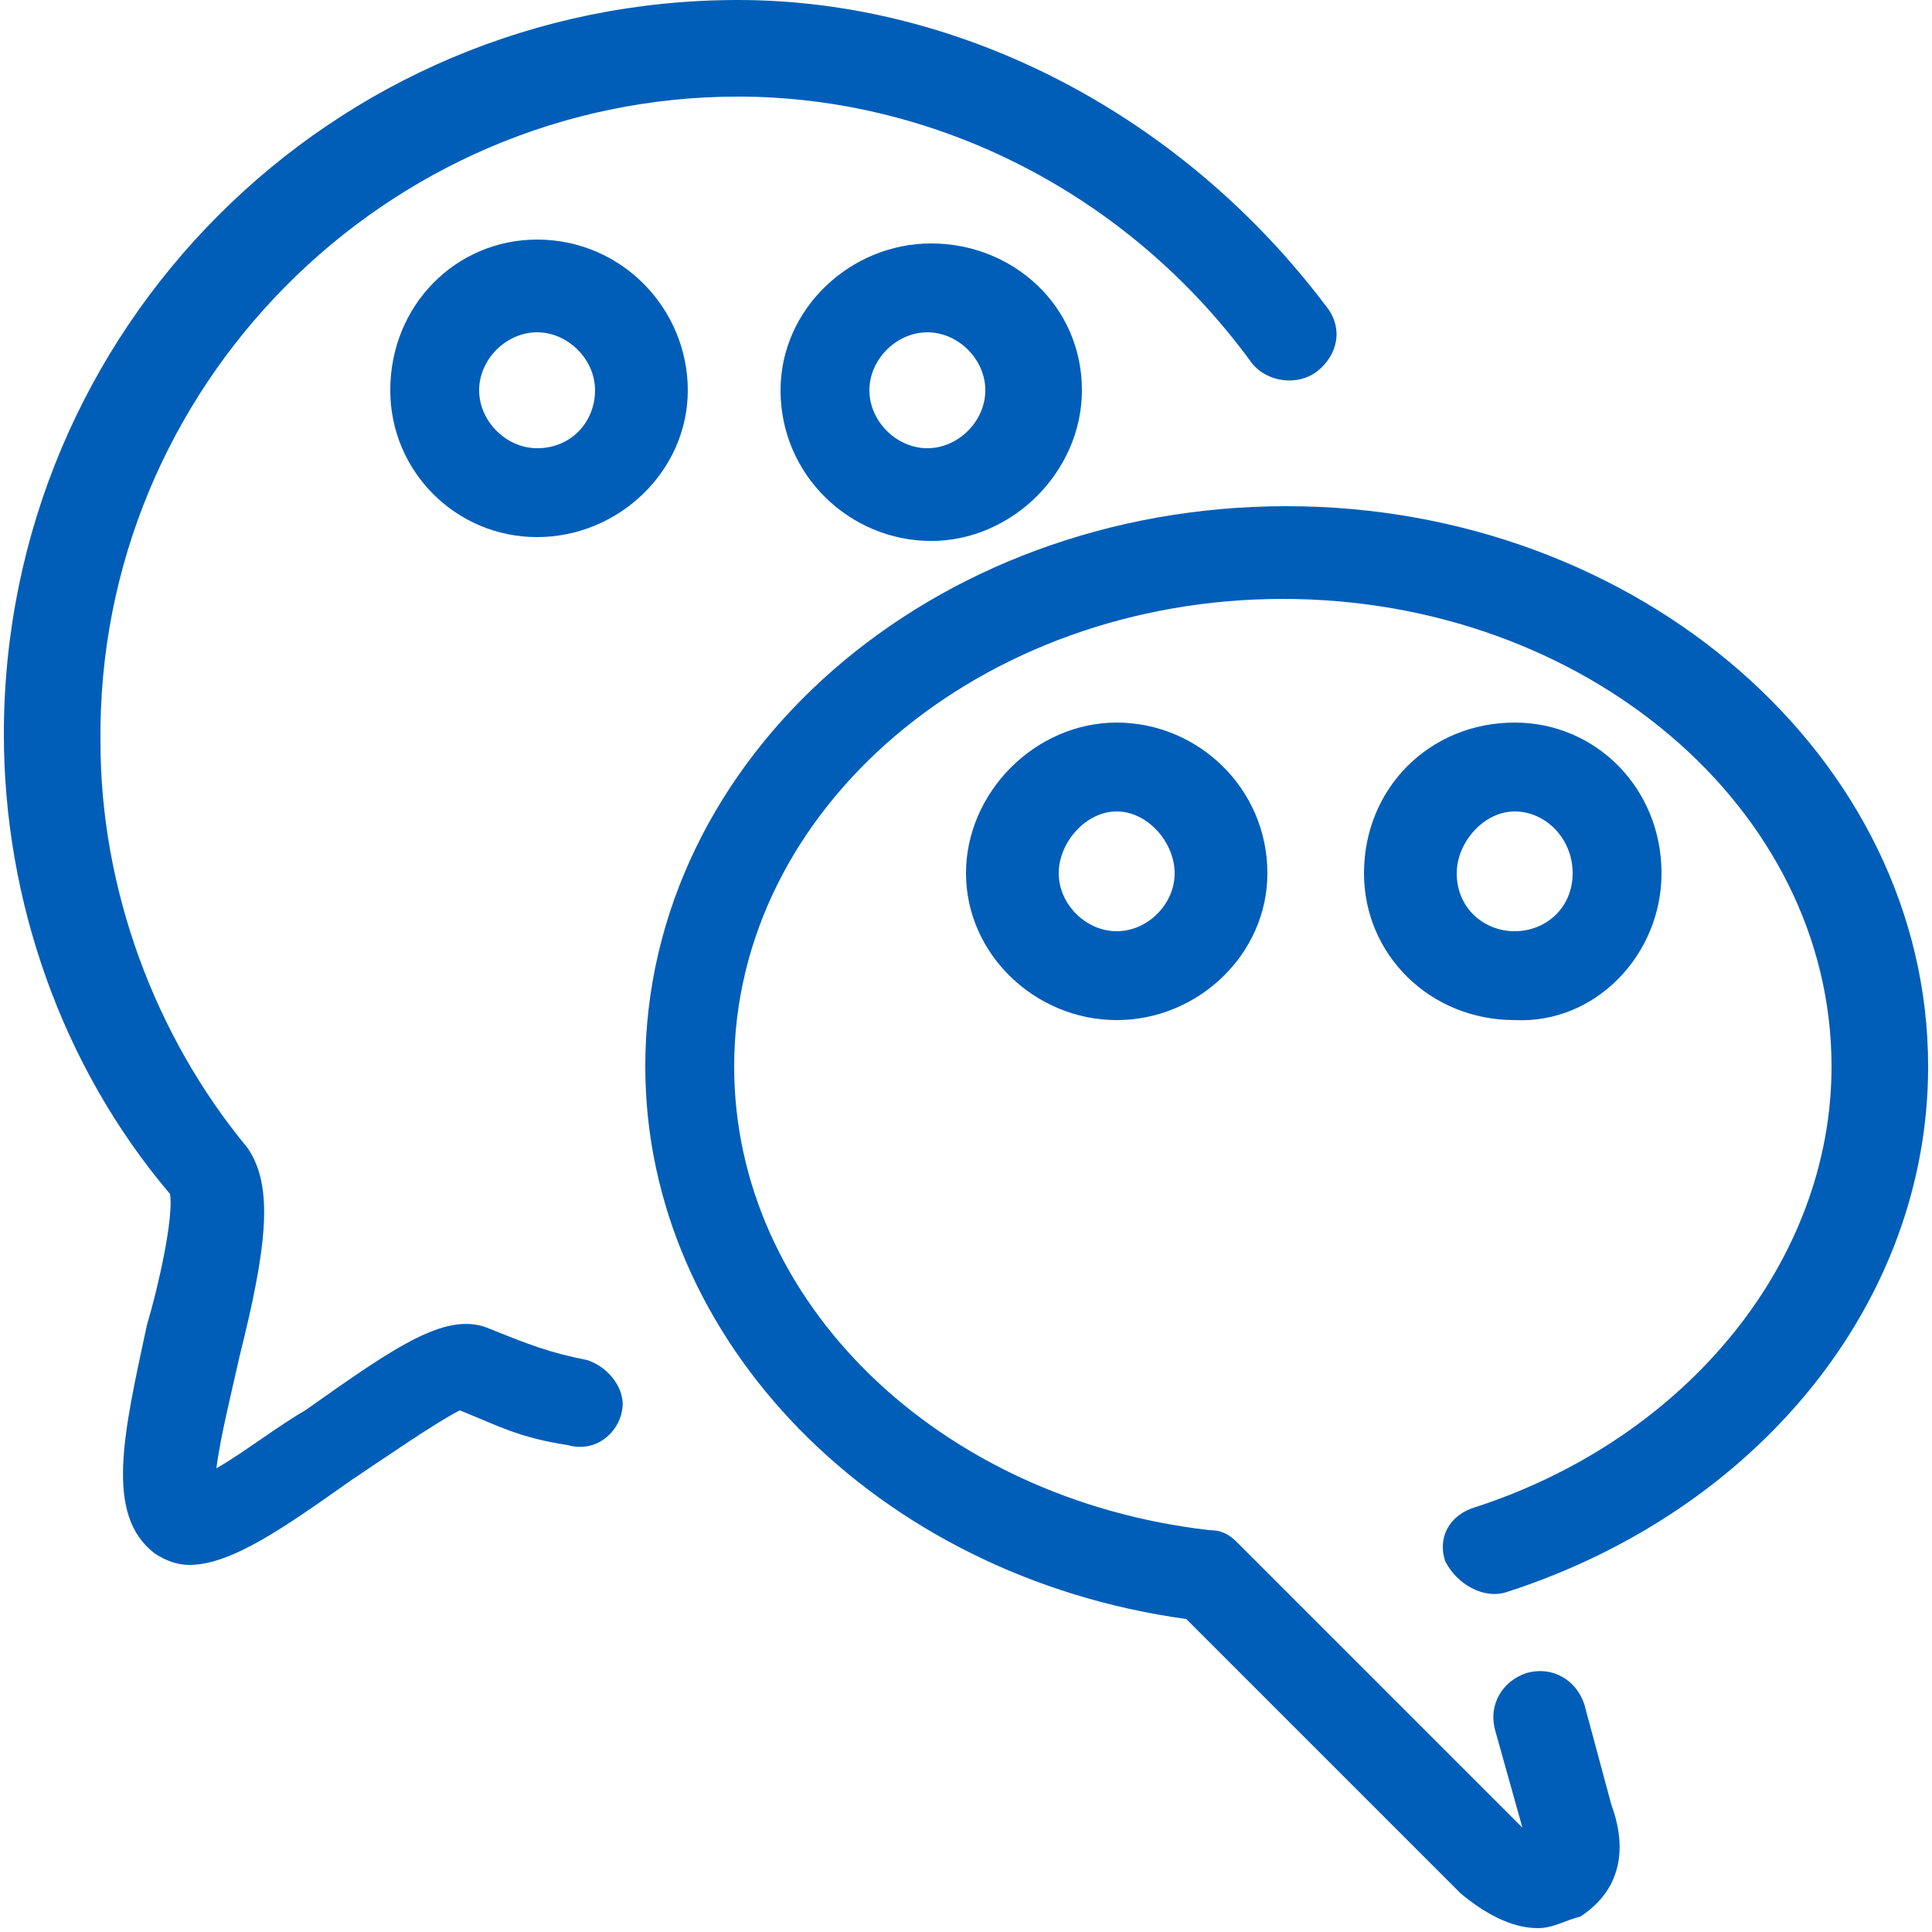 <?xml version="1.0" encoding="utf-8"?>
<!-- Generator: Adobe Illustrator 27.6.1, SVG Export Plug-In . SVG Version: 6.00 Build 0)  -->
<svg version="1.1" id="Layer_1" xmlns="http://www.w3.org/2000/svg" xmlns:xlink="http://www.w3.org/1999/xlink" x="0px" y="0px"
	 viewBox="0 0 50 50" style="enable-background:new 0 0 50 50;" xml:space="preserve">
<style type="text/css">
	.st0{fill:#005EB8;}
</style>
<g>
	<path class="st0" d="M15.2,35.2c-1-0.2-1.5-0.4-2.5-0.8c-1.1-0.5-2.4,0.4-4.8,2.1c-0.7,0.4-1.6,1.1-2.3,1.5c0.1-0.8,0.4-2,0.6-2.9
		c0.7-2.8,0.9-4.4,0.2-5.4c-2.4-2.9-3.8-6.7-3.8-10.5C2.5,10,10,2.5,19.1,2.5c5.1,0,10.1,2.5,13.3,6.9c0.4,0.5,1.2,0.6,1.7,0.2
		c0.5-0.4,0.7-1.1,0.2-1.7c-3.7-4.9-9.4-7.9-15.2-7.9c-10.5,0-19,8.5-19,19c0,4.3,1.5,8.6,4.3,11.9c0.1,0.6-0.3,2.4-0.6,3.4
		c-0.6,2.8-1.1,4.9,0.2,5.9c0.3,0.2,0.6,0.3,0.9,0.3c1.1,0,2.5-1,4.2-2.2c0.9-0.6,2.2-1.5,2.8-1.8c1,0.4,1.5,0.7,2.8,0.9
		c0.7,0.2,1.3-0.3,1.4-0.9C16.2,36,15.8,35.4,15.2,35.2"/>
	<path class="st0" d="M39,41.2c6.5-2.1,10.9-7.5,10.9-13.6c0-8-7.5-14.5-16.6-14.5c-9.2,0-16.6,6.5-16.6,14.5c0,7.1,6,13.2,14,14.3
		l7.1,7.1c0.6,0.5,1.3,0.9,2,0.9c0.4,0,0.7-0.2,1.1-0.3c0.3-0.2,1.5-1,0.8-2.9L41,44.1c-0.2-0.6-0.8-1-1.5-0.8
		c-0.6,0.2-1,0.8-0.8,1.5l0.7,2.5L32,39.9c-0.2-0.2-0.4-0.3-0.7-0.3c-7-0.8-12.3-5.9-12.3-12c0-6.7,6.4-12.1,14.2-12.1
		c7.8,0,14.2,5.4,14.2,12.1c0,5-3.7,9.6-9.2,11.4c-0.7,0.2-1,0.8-0.8,1.4C37.7,41,38.4,41.4,39,41.2"/>
	<path class="st0" d="M25,22.6c0,2.1,1.8,3.8,3.9,3.8s3.9-1.7,3.9-3.8c0-2.2-1.8-3.9-3.9-3.9S25,20.5,25,22.6L25,22.6z M30.4,22.6
		c0,0.8-0.7,1.5-1.5,1.5s-1.5-0.7-1.5-1.5s0.7-1.6,1.5-1.6S30.4,21.8,30.4,22.6L30.4,22.6z"/>
	<path class="st0" d="M43,22.6c0-2.2-1.7-3.9-3.8-3.9c-2.2,0-3.9,1.7-3.9,3.9c0,2.1,1.7,3.8,3.9,3.8C41.3,26.5,43,24.7,43,22.6
		L43,22.6z M37.7,22.6c0-0.8,0.7-1.6,1.5-1.6s1.5,0.7,1.5,1.6s-0.7,1.5-1.5,1.5S37.7,23.5,37.7,22.6L37.7,22.6z"/>
	<path class="st0" d="M13.9,6.2c-2.1,0-3.8,1.7-3.8,3.9c0,2.1,1.7,3.8,3.8,3.8c2.1,0,3.9-1.7,3.9-3.8C17.8,8,16.1,6.2,13.9,6.2
		L13.9,6.2z M13.9,11.6c-0.8,0-1.5-0.7-1.5-1.5c0-0.8,0.7-1.5,1.5-1.5s1.5,0.7,1.5,1.5C15.4,10.9,14.8,11.6,13.9,11.6L13.9,11.6z"/>
	<path class="st0" d="M20.2,10.1c0,2.2,1.8,3.9,3.9,3.9s3.9-1.8,3.9-3.9c0-2.2-1.8-3.8-3.9-3.8S20.2,8,20.2,10.1L20.2,10.1z
		 M25.5,10.1c0,0.8-0.7,1.5-1.5,1.5s-1.5-0.7-1.5-1.5c0-0.8,0.7-1.5,1.5-1.5S25.5,9.3,25.5,10.1L25.5,10.1z"/>
</g>
</svg>
